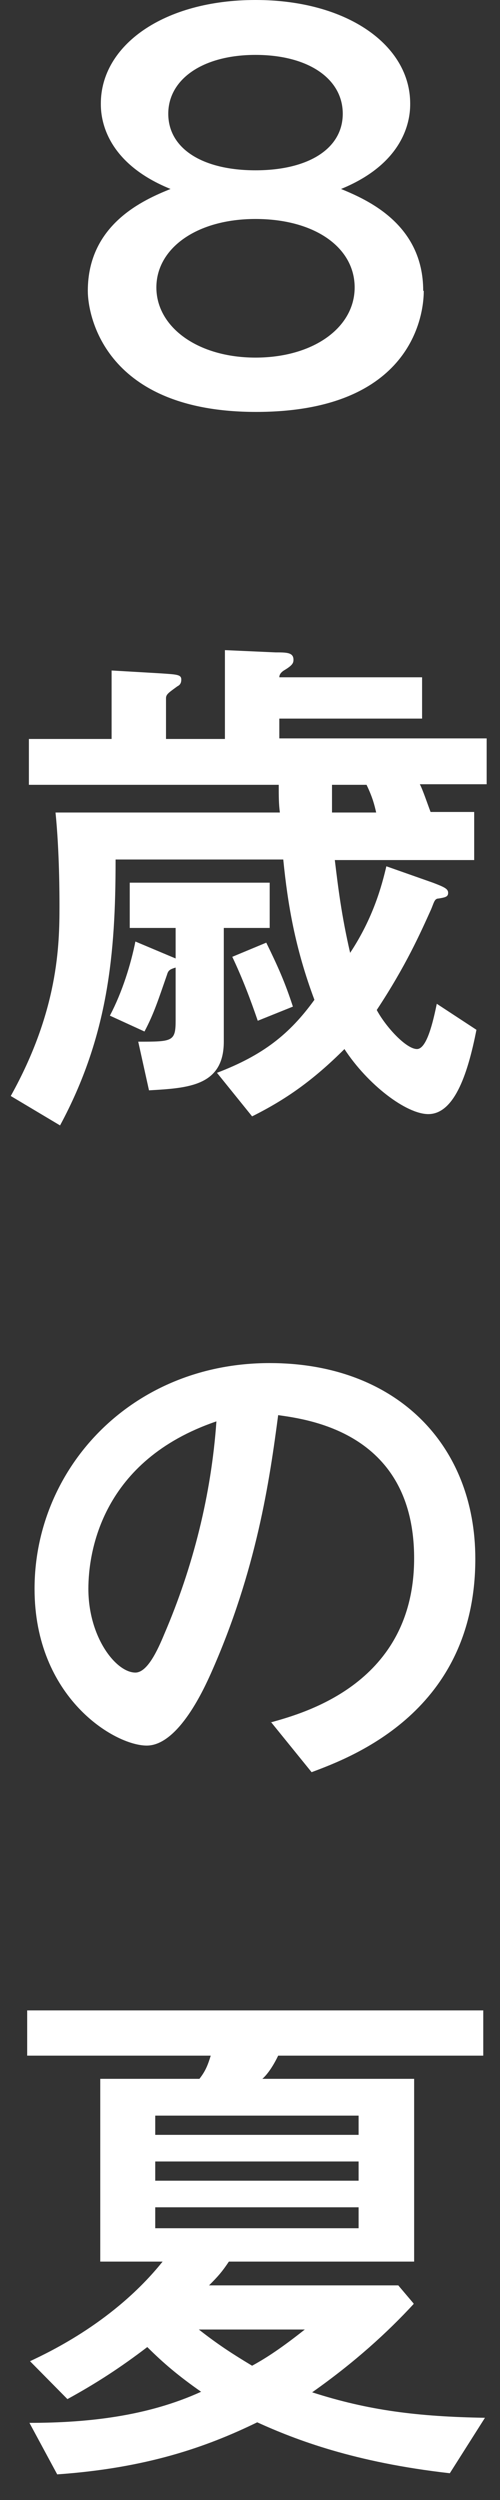 <svg width="19" height="95" viewBox="0 0 19 95" fill="none" xmlns="http://www.w3.org/2000/svg">
<rect x="0" y="0" width="19" height="95" fill="#333333" stroke="none"/>
<path d="M16.103 11.052C16.103 12.213 15.436 15.653 9.731 15.653C4.026 15.653 3.337 12.041 3.337 11.052C3.337 8.515 5.468 7.59 6.48 7.181C3.832 6.106 3.832 4.279 3.832 3.935C3.832 1.72 6.222 0 9.709 0C13.197 0 15.587 1.72 15.587 3.935C15.587 4.279 15.587 6.106 12.96 7.181C13.95 7.59 16.082 8.515 16.082 11.052H16.103ZM5.942 10.923C5.942 12.428 7.513 13.589 9.709 13.589C11.905 13.589 13.477 12.449 13.477 10.923C13.477 9.396 11.948 8.321 9.709 8.321C7.47 8.321 5.942 9.439 5.942 10.923ZM6.394 4.322C6.394 5.655 7.707 6.472 9.709 6.472C11.711 6.472 13.025 5.655 13.025 4.322C13.025 2.989 11.711 2.086 9.709 2.086C7.707 2.086 6.394 3.01 6.394 4.322Z" fill="white"/>
<path d="M4.392 32.704C4.392 36.23 4.112 39.369 2.282 42.766L0.409 41.648C2.217 38.402 2.26 35.907 2.26 34.445C2.26 34.037 2.26 32.36 2.11 30.876H10.635C10.592 30.532 10.592 30.274 10.592 29.823H1.098V28.081H4.241V25.479L6.092 25.587C6.717 25.63 6.889 25.63 6.889 25.823C6.889 25.974 6.824 26.038 6.738 26.081C6.415 26.318 6.308 26.382 6.308 26.533V28.081H8.547V24.705L10.463 24.791C10.893 24.791 11.152 24.791 11.152 25.071C11.152 25.2 11.109 25.286 10.786 25.479C10.656 25.565 10.614 25.651 10.614 25.737H16.039V27.307H10.614V28.059H18.493V29.801H15.953C16.06 29.994 16.254 30.575 16.362 30.855H18.019V32.682H12.723C12.852 33.757 12.982 34.811 13.305 36.209C14.187 34.875 14.51 33.65 14.682 32.919L16.448 33.542C16.9 33.714 17.029 33.779 17.029 33.929C17.029 34.08 16.921 34.101 16.663 34.144C16.512 34.144 16.491 34.295 16.383 34.553C15.974 35.456 15.436 36.681 14.316 38.38C14.661 39.025 15.436 39.864 15.845 39.864C16.211 39.864 16.448 38.875 16.598 38.144L18.105 39.133C17.804 40.659 17.309 42.336 16.276 42.336C15.436 42.336 13.972 41.218 13.089 39.864C11.905 41.046 10.872 41.777 9.58 42.422L8.245 40.767C9.989 40.1 11.001 39.305 11.948 37.993C11.216 36.036 10.936 34.381 10.764 32.661H4.392V32.704ZM6.695 35.262H4.93V33.542H10.248V35.262H8.504V39.584C8.504 41.283 7.126 41.347 5.662 41.433L5.253 39.584C6.545 39.584 6.674 39.584 6.674 38.789V36.767C6.458 36.832 6.394 36.875 6.351 37.026C6.028 37.95 5.856 38.509 5.49 39.197L4.176 38.595C4.65 37.692 4.973 36.639 5.145 35.778L6.523 36.359C6.523 36.359 6.631 36.402 6.674 36.423V35.262H6.695ZM10.118 35.821C10.57 36.746 10.829 37.327 11.13 38.251L9.795 38.789C9.515 37.972 9.214 37.176 8.827 36.359L10.118 35.821ZM12.616 29.823C12.616 30.167 12.616 30.618 12.616 30.876H14.295C14.23 30.597 14.166 30.317 13.929 29.823H12.594H12.616Z" fill="white"/>
<path d="M10.291 65.451C11.604 65.085 15.737 63.945 15.737 59.215C15.737 54.485 11.798 53.947 10.57 53.775C10.248 56.226 9.752 59.688 8.009 63.601C7.793 64.074 6.803 66.332 5.576 66.332C4.349 66.332 1.313 64.504 1.313 60.376C1.313 55.818 4.973 51.797 10.248 51.797C15.027 51.797 18.062 54.872 18.062 59.237C18.062 65.02 13.391 66.762 11.841 67.343L10.291 65.429V65.451ZM3.358 60.376C3.358 62.225 4.413 63.558 5.145 63.558C5.597 63.558 5.985 62.72 6.243 62.096C7.341 59.538 8.03 56.785 8.224 54.012C3.875 55.495 3.358 58.957 3.358 60.376Z" fill="white"/>
<path d="M15.716 87.554C14.725 88.629 13.477 89.769 11.862 90.908C13.993 91.596 15.866 91.833 18.428 91.876L17.093 93.983C13.477 93.574 11.238 92.714 9.774 92.048C7.836 92.994 5.554 93.789 2.174 94.026L1.119 92.069C3.358 92.069 5.619 91.811 7.642 90.887C6.781 90.285 6.2 89.79 5.597 89.188C4.585 89.962 3.66 90.564 2.562 91.166L1.141 89.726C1.916 89.36 4.37 88.199 6.179 85.941H3.81V78.996H7.578C7.815 78.695 7.901 78.459 8.008 78.115H1.033V76.395H18.364V78.115H10.57C10.334 78.609 10.097 78.889 9.968 78.996H15.737V85.941H8.697C8.439 86.328 8.288 86.5 7.944 86.844H15.134L15.716 87.532V87.554ZM13.627 80.394H5.899V81.125H13.627V80.394ZM13.627 82.136H5.899V82.867H13.627V82.136ZM13.627 83.877H5.899V84.673H13.627V83.877ZM7.556 88.522C8.267 89.081 8.827 89.446 9.58 89.898C9.968 89.683 10.527 89.36 11.582 88.522H7.535H7.556Z" fill="white"/>
</svg>
